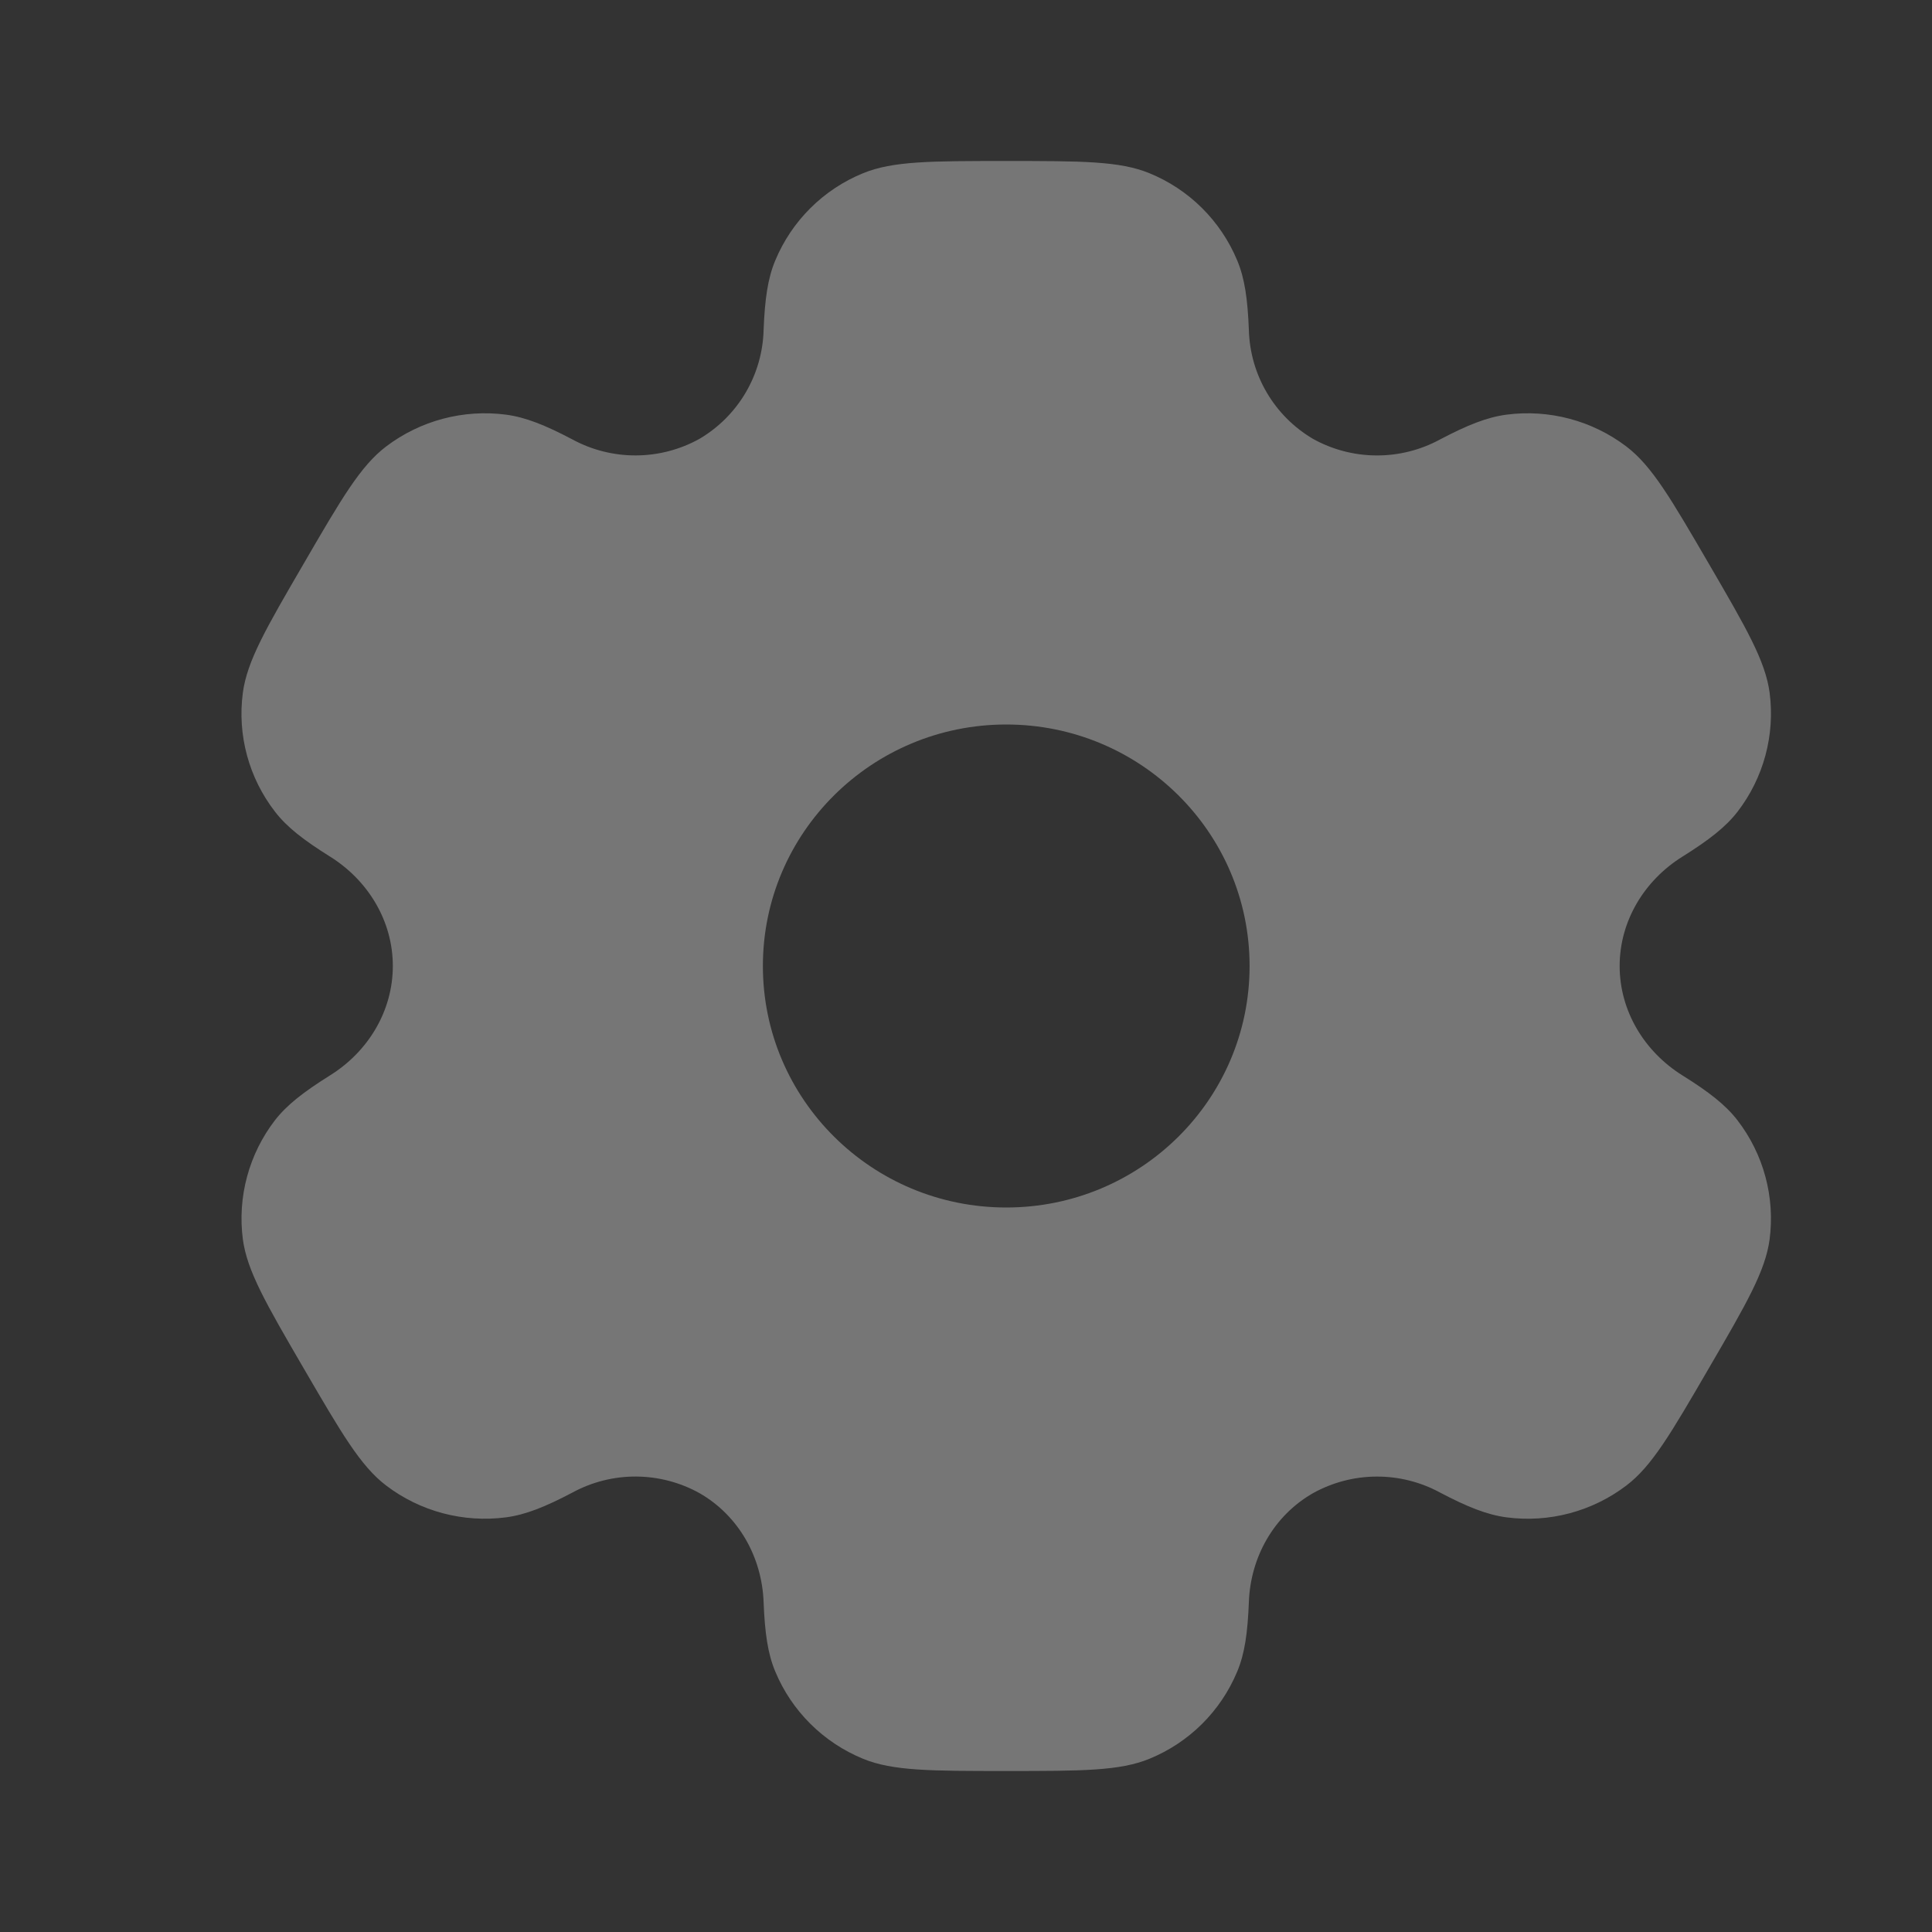 <?xml version="1.0" encoding="UTF-8"?> <svg xmlns="http://www.w3.org/2000/svg" width="107" height="107" viewBox="0 0 107 107" fill="none"><rect x="0" y="0" width="107" height="107" fill="#333333" stroke="none"/><path fill-rule="evenodd" clip-rule="evenodd" d="M63.66 9.594C62.011 8.917 59.915 8.917 55.729 8.917C51.542 8.917 49.452 8.917 47.797 9.594C46.709 10.039 45.719 10.694 44.886 11.523C44.051 12.352 43.39 13.337 42.938 14.423C42.519 15.417 42.358 16.581 42.291 18.27C42.26 19.494 41.917 20.69 41.297 21.745C40.676 22.8 39.797 23.68 38.743 24.302C37.667 24.9 36.458 25.217 35.227 25.223C33.997 25.229 32.785 24.925 31.703 24.338C30.196 23.544 29.104 23.108 28.025 22.965C25.665 22.657 23.278 23.291 21.382 24.73C19.964 25.809 18.916 27.61 16.825 31.208C14.73 34.806 13.687 36.603 13.45 38.364C13.138 40.709 13.78 43.081 15.234 44.958C15.894 45.814 16.825 46.532 18.265 47.432C20.392 48.756 21.756 51.012 21.756 53.5C21.756 55.988 20.392 58.244 18.27 59.563C16.825 60.468 15.894 61.186 15.229 62.042C14.514 62.97 13.989 64.031 13.684 65.162C13.378 66.293 13.299 67.474 13.45 68.636C13.687 70.393 14.73 72.194 16.825 75.792C18.921 79.389 19.964 81.186 21.382 82.27C23.272 83.71 25.662 84.343 28.025 84.035C29.104 83.892 30.196 83.456 31.703 82.662C32.785 82.074 33.998 81.769 35.23 81.775C36.461 81.782 37.671 82.099 38.747 82.698C40.914 83.946 42.198 86.242 42.291 88.73C42.358 90.424 42.519 91.583 42.938 92.577C43.847 94.762 45.595 96.501 47.797 97.406C49.447 98.083 51.542 98.083 55.729 98.083C59.915 98.083 62.011 98.083 63.66 97.406C64.749 96.961 65.738 96.305 66.572 95.477C67.406 94.648 68.068 93.663 68.52 92.577C68.939 91.583 69.099 90.424 69.166 88.73C69.255 86.242 70.544 83.942 72.715 82.698C73.791 82.1 75 81.783 76.23 81.777C77.461 81.77 78.673 82.075 79.755 82.662C81.262 83.456 82.354 83.892 83.433 84.035C85.796 84.347 88.186 83.71 90.076 82.27C91.494 81.191 92.541 79.389 94.632 75.792C96.728 72.194 97.771 70.397 98.007 68.636C98.158 67.474 98.078 66.293 97.772 65.162C97.466 64.03 96.94 62.97 96.224 62.042C95.564 61.186 94.632 60.468 93.192 59.568C91.066 58.244 89.701 55.988 89.701 53.5C89.701 51.012 91.066 48.756 93.188 47.437C94.632 46.532 95.564 45.814 96.228 44.958C96.944 44.029 97.469 42.969 97.774 41.838C98.079 40.706 98.159 39.526 98.007 38.364C97.771 36.607 96.728 34.806 94.632 31.208C92.537 27.61 91.494 25.814 90.076 24.73C88.18 23.291 85.793 22.657 83.433 22.965C82.354 23.108 81.262 23.544 79.755 24.338C78.673 24.926 77.46 25.231 76.228 25.224C74.997 25.218 73.787 24.901 72.711 24.302C71.657 23.68 70.779 22.799 70.159 21.744C69.539 20.689 69.198 19.494 69.166 18.27C69.099 16.576 68.939 15.417 68.52 14.423C68.068 13.337 67.406 12.352 66.572 11.523C65.738 10.694 64.749 10.039 63.66 9.594ZM55.729 66.875C63.174 66.875 69.206 60.887 69.206 53.5C69.206 46.112 63.17 40.125 55.729 40.125C48.288 40.125 42.251 46.112 42.251 53.5C42.251 60.887 48.288 66.875 55.729 66.875Z" fill="white" fill-opacity="0.33"></path></svg> 
